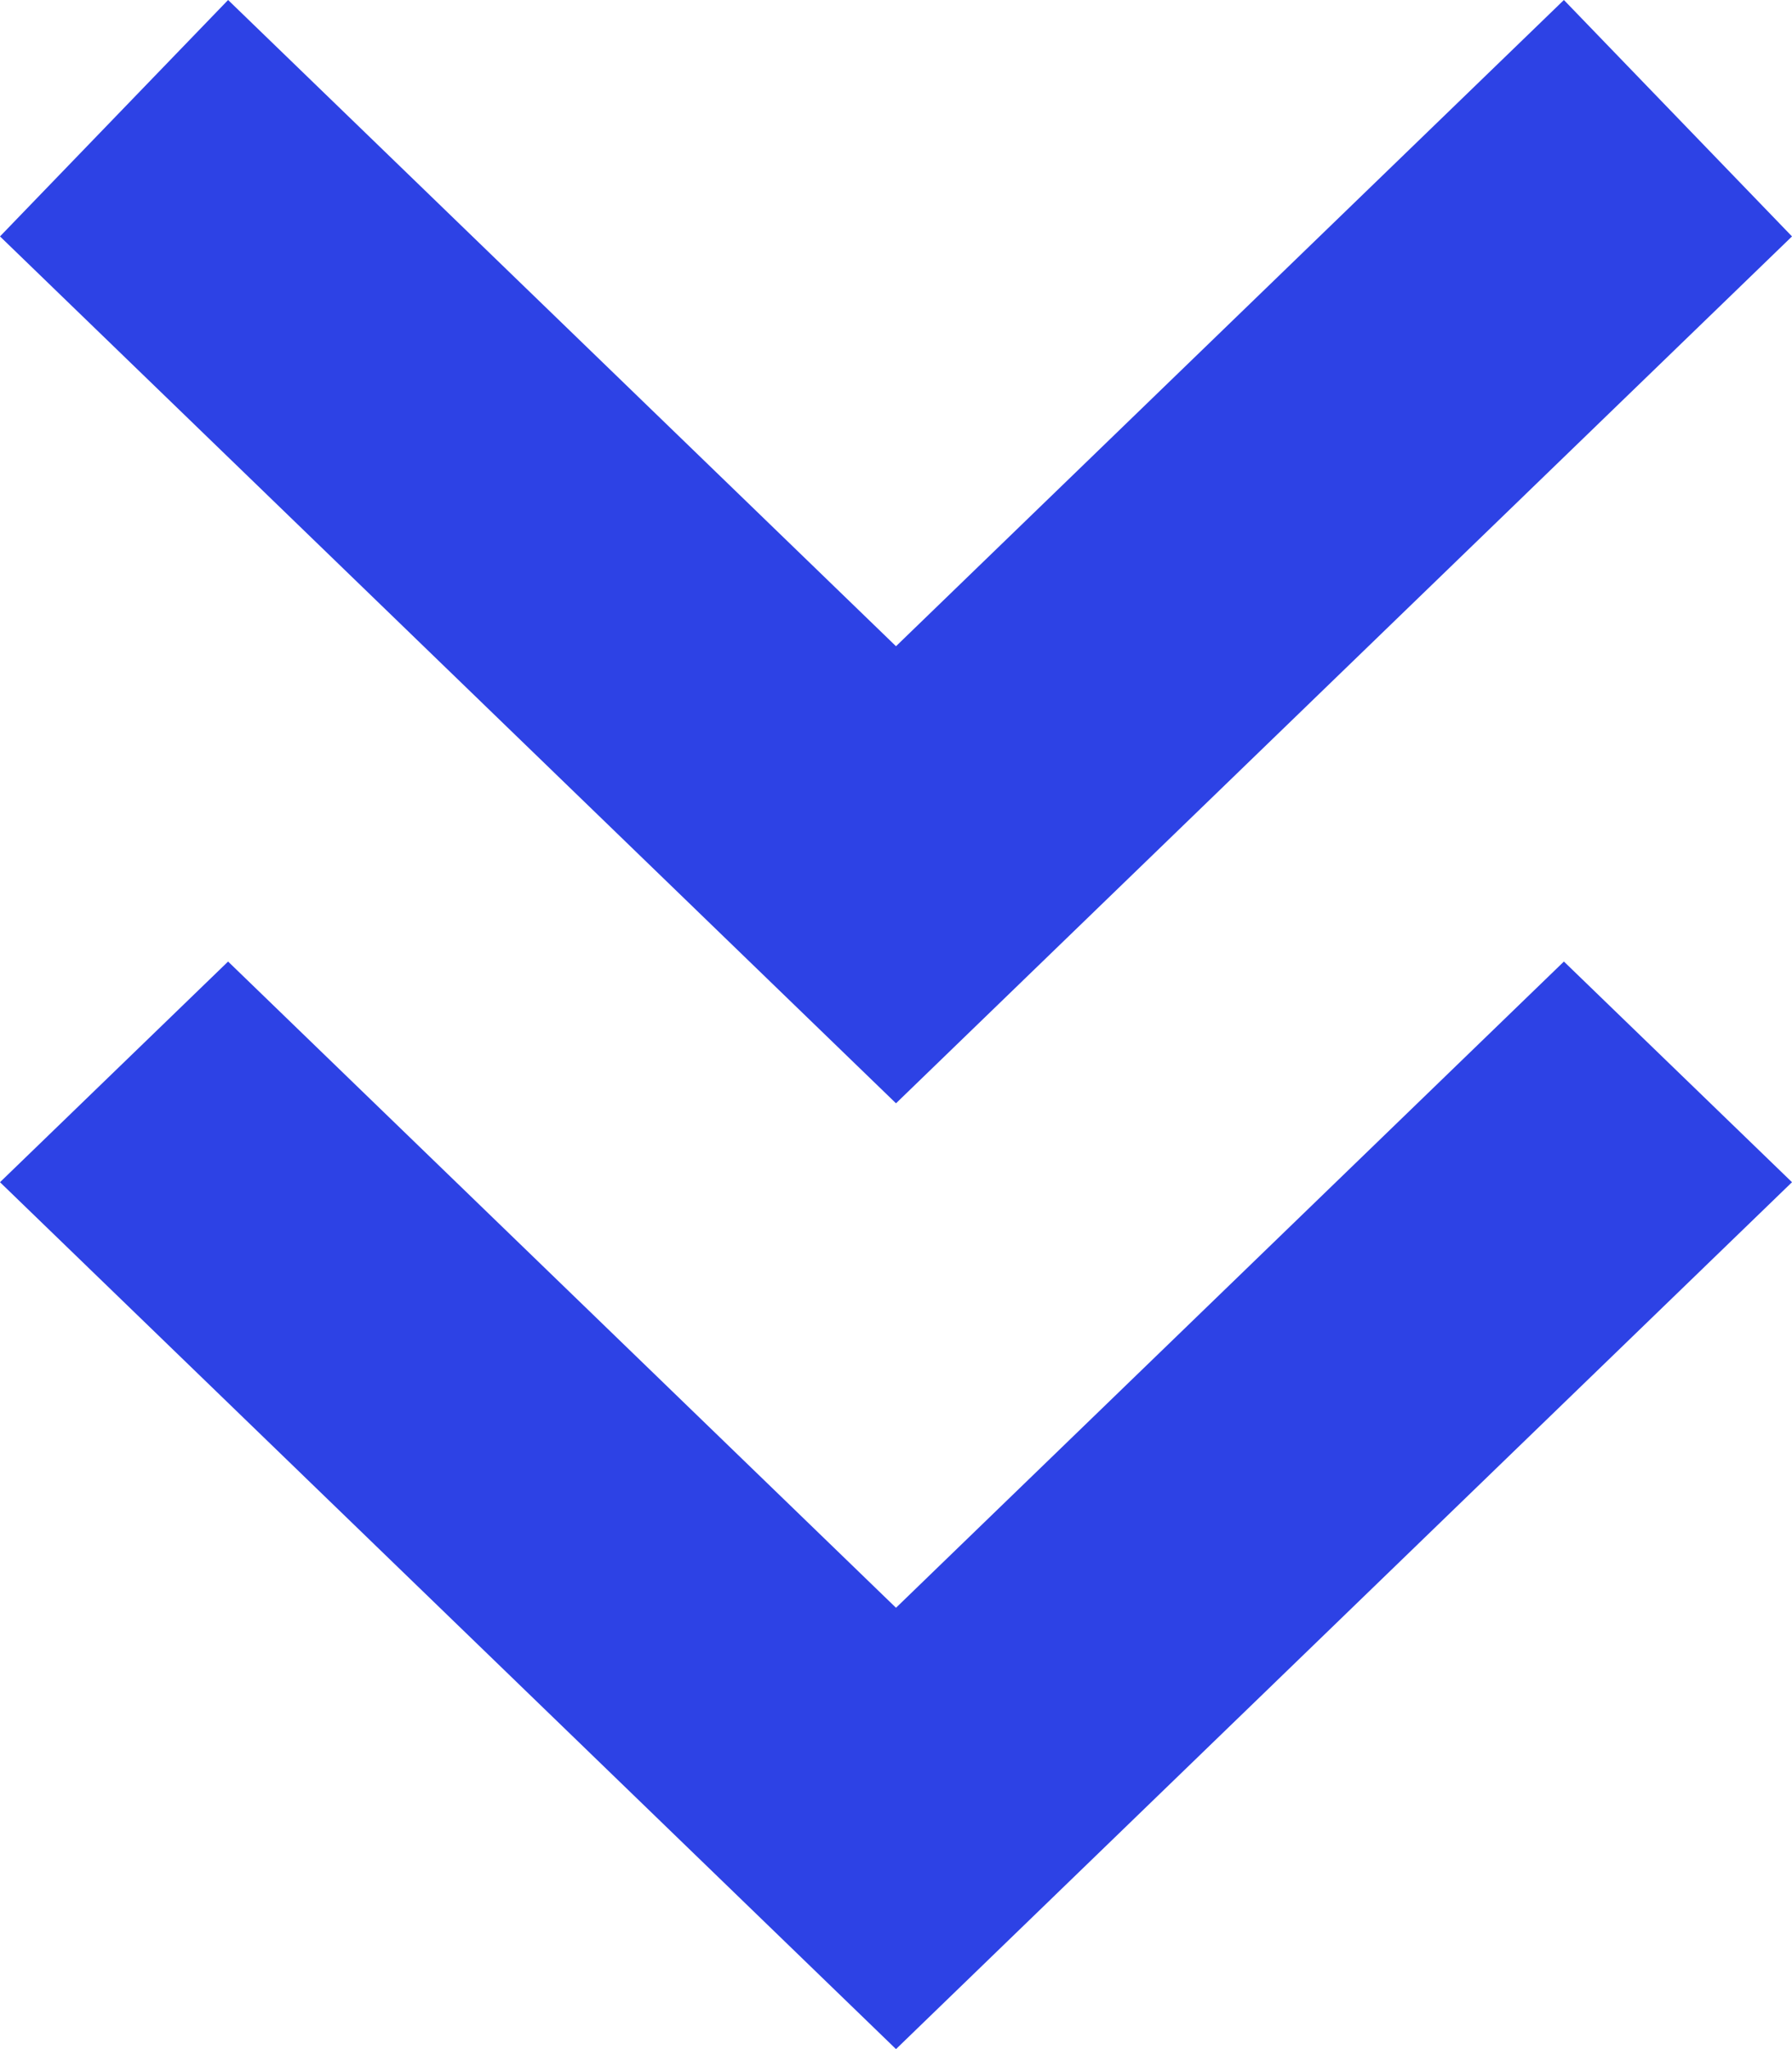 <?xml version="1.0" encoding="UTF-8"?>
<svg width="14px" height="16px" viewBox="0 0 14 16" version="1.1" xmlns="http://www.w3.org/2000/svg" xmlns:xlink="http://www.w3.org/1999/xlink">
    <title>编组</title>
    <g id="页面-1" stroke="none" stroke-width="1" fill="none" fill-rule="evenodd">
        <g id="2.2客户咨询-团队快捷" transform="translate(-1499, -404)" fill="#2D42E5" fill-rule="nonzero">
            <g id="编组" transform="translate(1499, 404)">
                <path d="M7,5.046 L1.782,0 L0,1.846 L7,8.615 L14,1.846 L12.218,0 L7,5.046 Z M7,12.554 L1.782,7.508 L0,9.231 L7,16 L14,9.231 L12.218,7.508 L7,12.554 L7,12.554 Z" id="形状"></path>
            </g>
        </g>
    </g>
</svg>